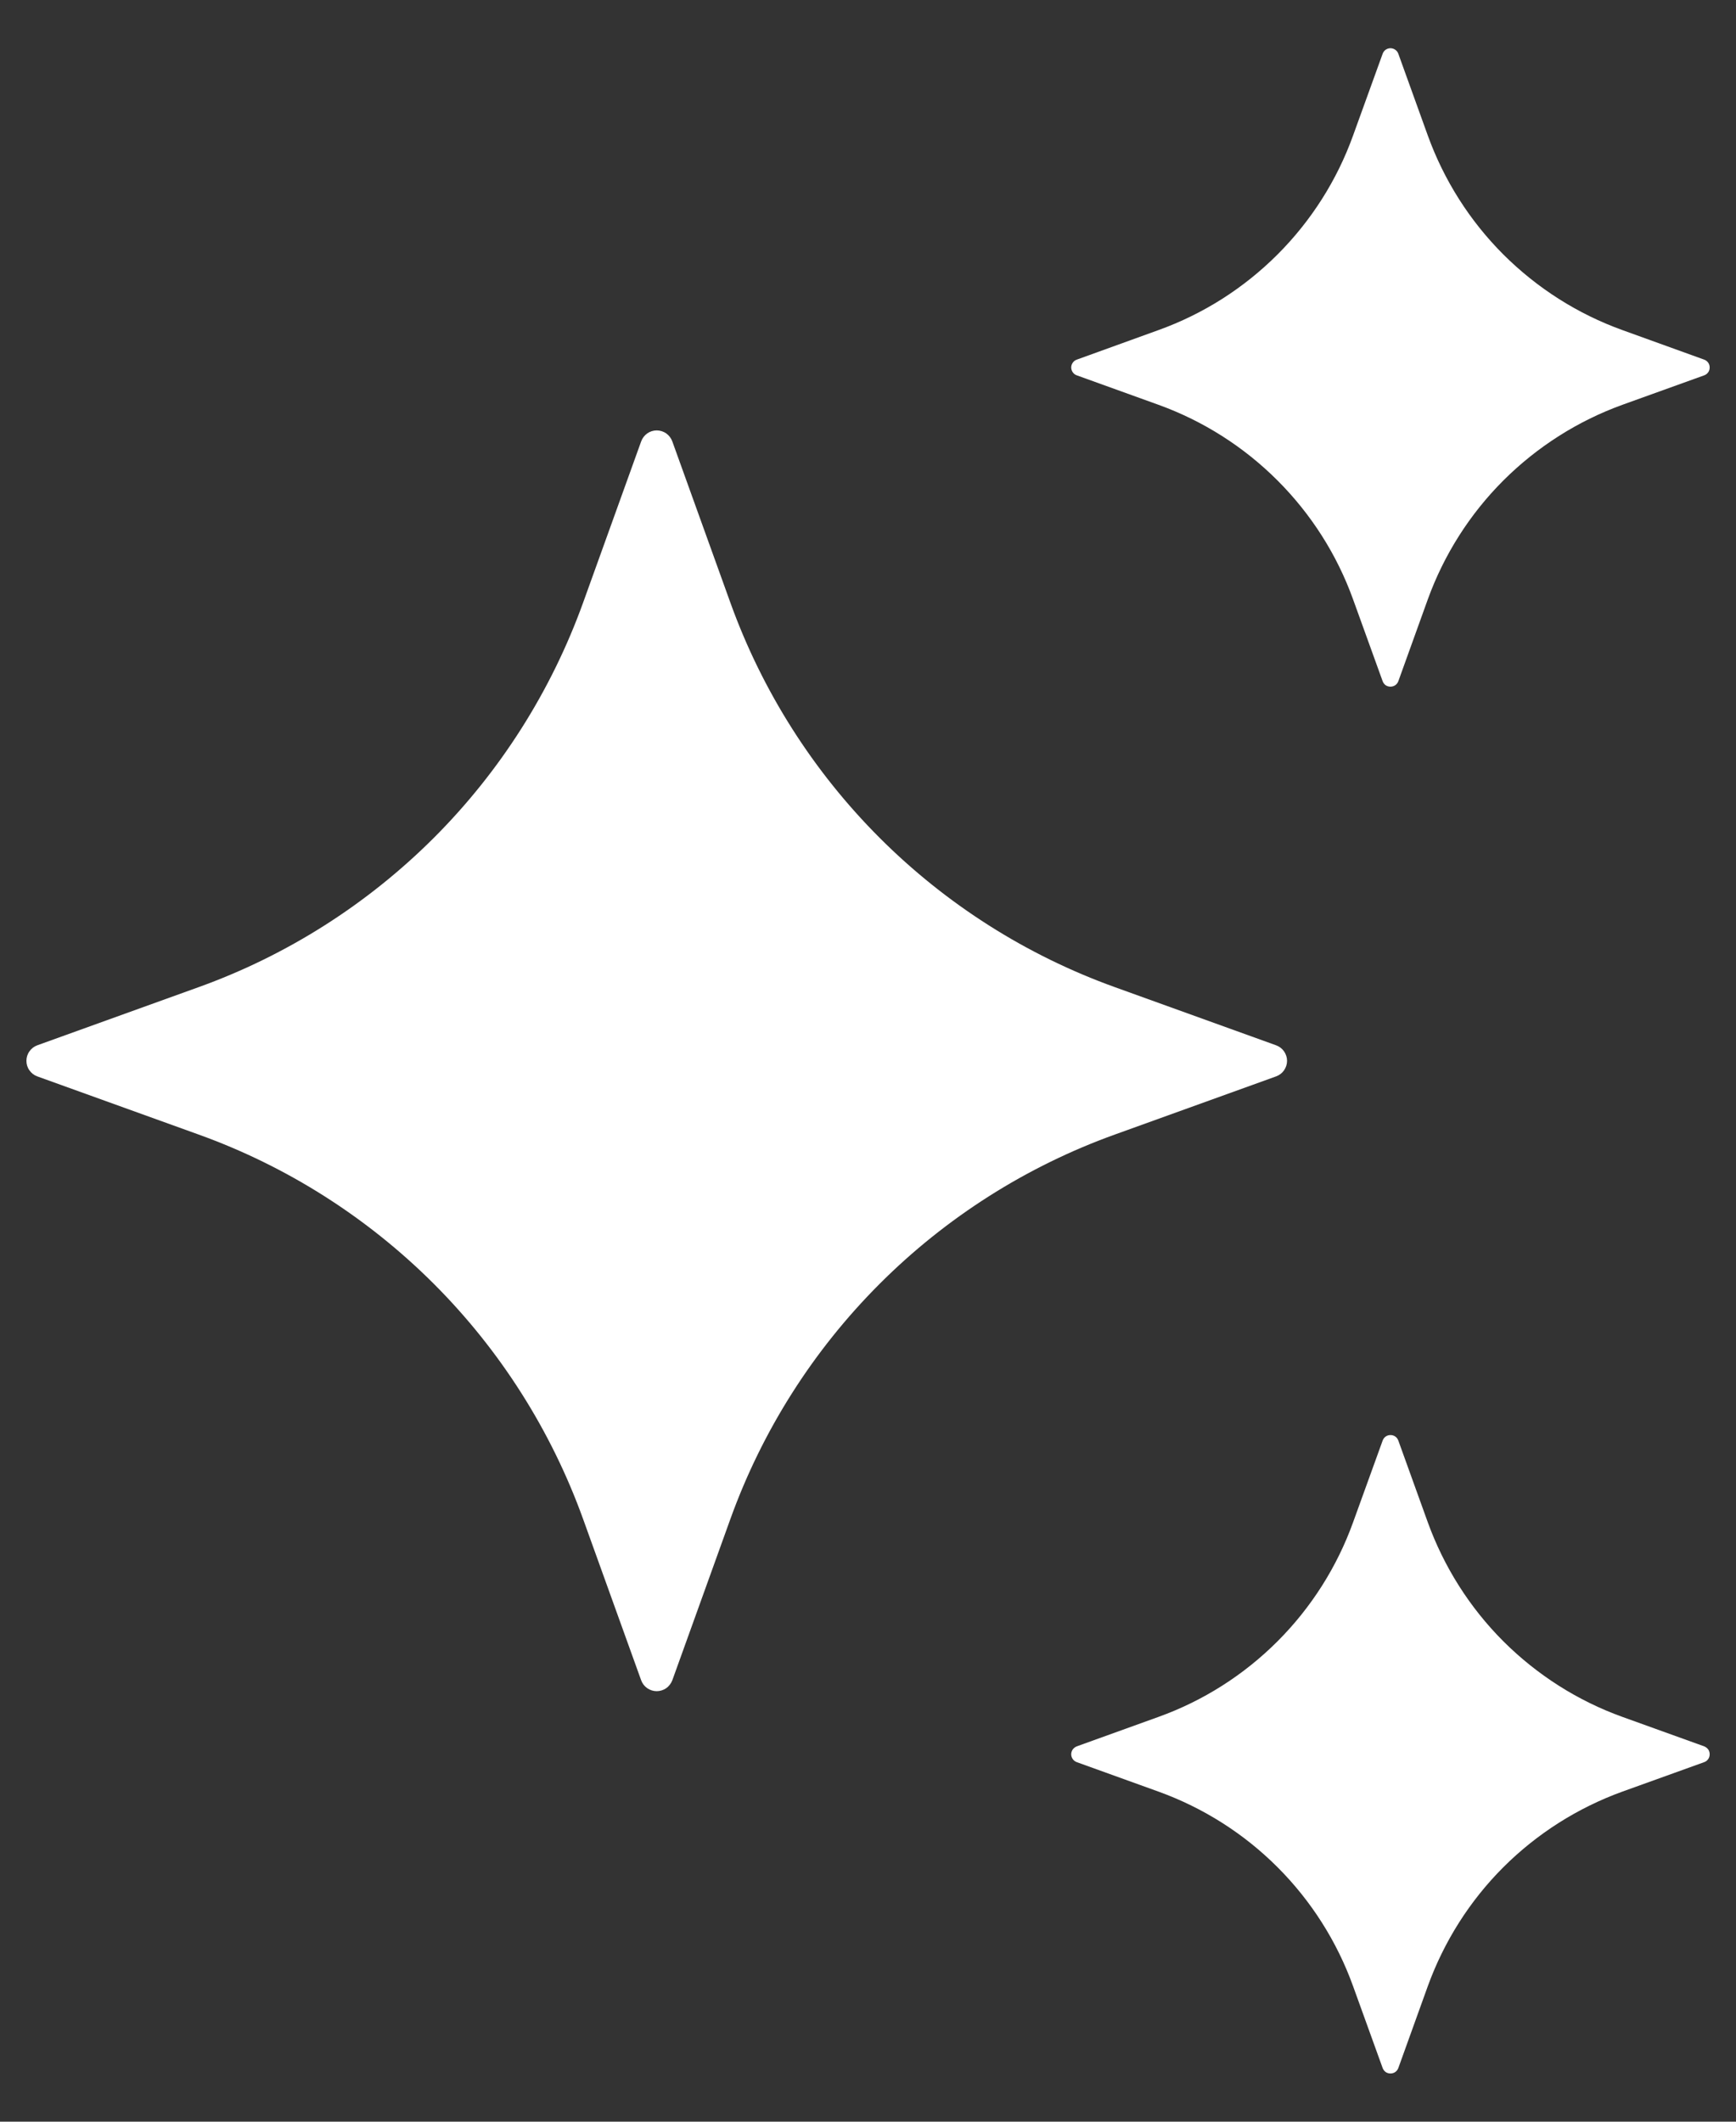 <svg width="18" height="22" viewBox="0 0 18 22" fill="none" xmlns="http://www.w3.org/2000/svg">
<rect x="0" y="0" width="18" height="22" fill="#333333" stroke="none"/>
<path d="M6.971 4.577L7.573 6.249C7.903 7.166 8.432 7.999 9.121 8.688C9.81 9.377 10.643 9.906 11.56 10.236L13.232 10.839C13.265 10.851 13.294 10.873 13.314 10.902C13.334 10.931 13.345 10.965 13.345 11C13.345 11.035 13.334 11.069 13.314 11.098C13.294 11.127 13.265 11.149 13.232 11.161L11.56 11.764C10.643 12.094 9.81 12.623 9.121 13.312C8.432 14.001 7.903 14.834 7.573 15.751L6.971 17.423C6.958 17.456 6.936 17.485 6.908 17.505C6.879 17.525 6.844 17.536 6.809 17.536C6.774 17.536 6.74 17.525 6.711 17.505C6.682 17.485 6.66 17.456 6.648 17.423L6.046 15.751C5.715 14.834 5.187 14.001 4.498 13.312C3.808 12.623 2.976 12.094 2.059 11.764L0.386 11.161C0.353 11.149 0.325 11.127 0.305 11.098C0.284 11.069 0.274 11.035 0.274 11C0.274 10.965 0.284 10.931 0.305 10.902C0.325 10.873 0.353 10.851 0.386 10.839L2.059 10.236C2.976 9.906 3.808 9.377 4.498 8.688C5.187 7.999 5.715 7.166 6.046 6.249L6.648 4.577C6.66 4.544 6.682 4.515 6.711 4.494C6.739 4.474 6.774 4.463 6.809 4.463C6.845 4.463 6.879 4.474 6.908 4.494C6.937 4.515 6.959 4.544 6.971 4.577ZM14.499 0.558L14.804 1.404C14.972 1.869 15.239 2.29 15.588 2.639C15.938 2.988 16.359 3.256 16.823 3.423L17.67 3.729C17.687 3.735 17.701 3.746 17.712 3.761C17.722 3.775 17.727 3.793 17.727 3.81C17.727 3.828 17.722 3.846 17.712 3.86C17.701 3.875 17.687 3.886 17.67 3.892L16.823 4.197C16.359 4.365 15.938 4.633 15.588 4.982C15.239 5.331 14.972 5.752 14.804 6.216L14.499 7.063C14.493 7.08 14.482 7.094 14.467 7.105C14.453 7.115 14.435 7.12 14.417 7.12C14.399 7.12 14.382 7.115 14.367 7.105C14.353 7.094 14.342 7.08 14.336 7.063L14.03 6.216C13.863 5.752 13.595 5.331 13.246 4.982C12.897 4.633 12.476 4.365 12.011 4.197L11.165 3.892C11.148 3.886 11.133 3.875 11.123 3.86C11.113 3.846 11.107 3.828 11.107 3.81C11.107 3.793 11.113 3.775 11.123 3.761C11.133 3.746 11.148 3.735 11.165 3.729L12.011 3.423C12.476 3.256 12.897 2.988 13.246 2.639C13.595 2.29 13.863 1.869 14.03 1.404L14.336 0.558C14.342 0.541 14.353 0.526 14.367 0.516C14.382 0.506 14.399 0.5 14.417 0.5C14.435 0.5 14.453 0.506 14.467 0.516C14.482 0.526 14.493 0.541 14.499 0.558ZM14.499 14.938L14.804 15.784C14.972 16.248 15.239 16.67 15.588 17.019C15.938 17.368 16.359 17.636 16.823 17.803L17.67 18.108C17.687 18.115 17.701 18.126 17.712 18.14C17.722 18.155 17.727 18.172 17.727 18.19C17.727 18.208 17.722 18.226 17.712 18.24C17.701 18.255 17.687 18.266 17.67 18.272L16.823 18.577C16.359 18.745 15.938 19.012 15.588 19.361C15.239 19.71 14.972 20.132 14.804 20.596L14.499 21.443C14.493 21.46 14.482 21.474 14.467 21.485C14.453 21.495 14.435 21.5 14.417 21.5C14.399 21.5 14.382 21.495 14.367 21.485C14.353 21.474 14.342 21.46 14.336 21.443L14.03 20.596C13.863 20.132 13.595 19.71 13.246 19.361C12.897 19.012 12.476 18.745 12.011 18.577L11.165 18.272C11.148 18.266 11.133 18.255 11.123 18.24C11.113 18.226 11.107 18.208 11.107 18.19C11.107 18.172 11.113 18.155 11.123 18.14C11.133 18.126 11.148 18.115 11.165 18.108L12.011 17.803C12.476 17.636 12.897 17.368 13.246 17.019C13.595 16.67 13.863 16.248 14.03 15.784L14.336 14.938C14.363 14.861 14.472 14.861 14.499 14.938Z" fill="white"/>
</svg>
